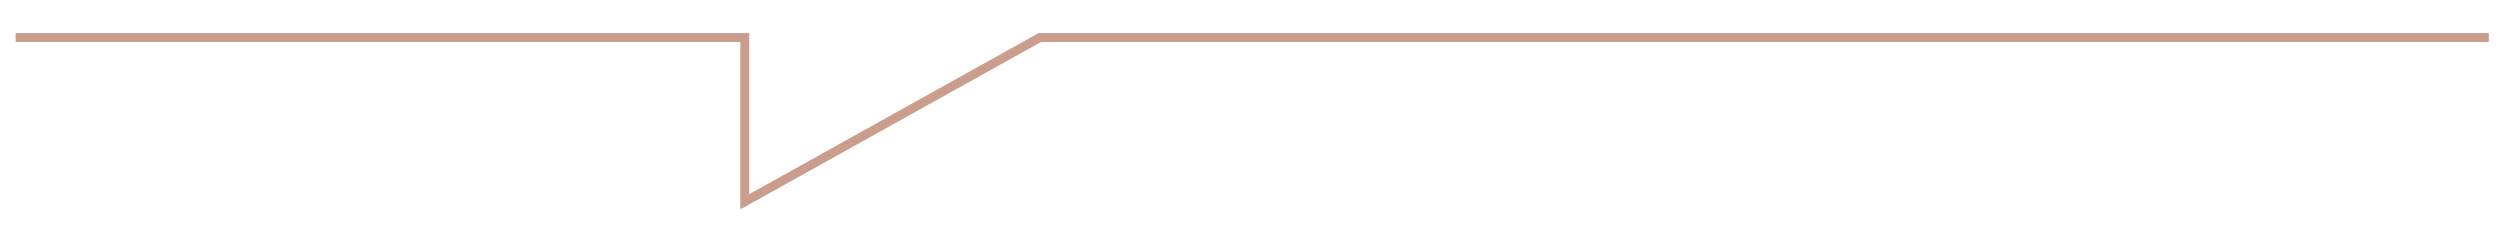 <?xml version="1.0" encoding="utf-8"?>
<!-- Generator: Adobe Illustrator 23.0.1, SVG Export Plug-In . SVG Version: 6.00 Build 0)  -->
<svg version="1.1" id="Layer_1" xmlns="http://www.w3.org/2000/svg" xmlns:xlink="http://www.w3.org/1999/xlink" x="0px" y="0px"
	 viewBox="0 0 559.19 50.43" style="enable-background:new 0 0 559.19 50.43;" xml:space="preserve">
<style type="text/css">
	.st0{fill:none;stroke:#CB9D8D;stroke-width:2;}
</style>
<polyline class="st0" points="556.69,8.39 232.59,8.39 166.59,45.13 166.59,8.39 3.49,8.39 "/>
</svg>
